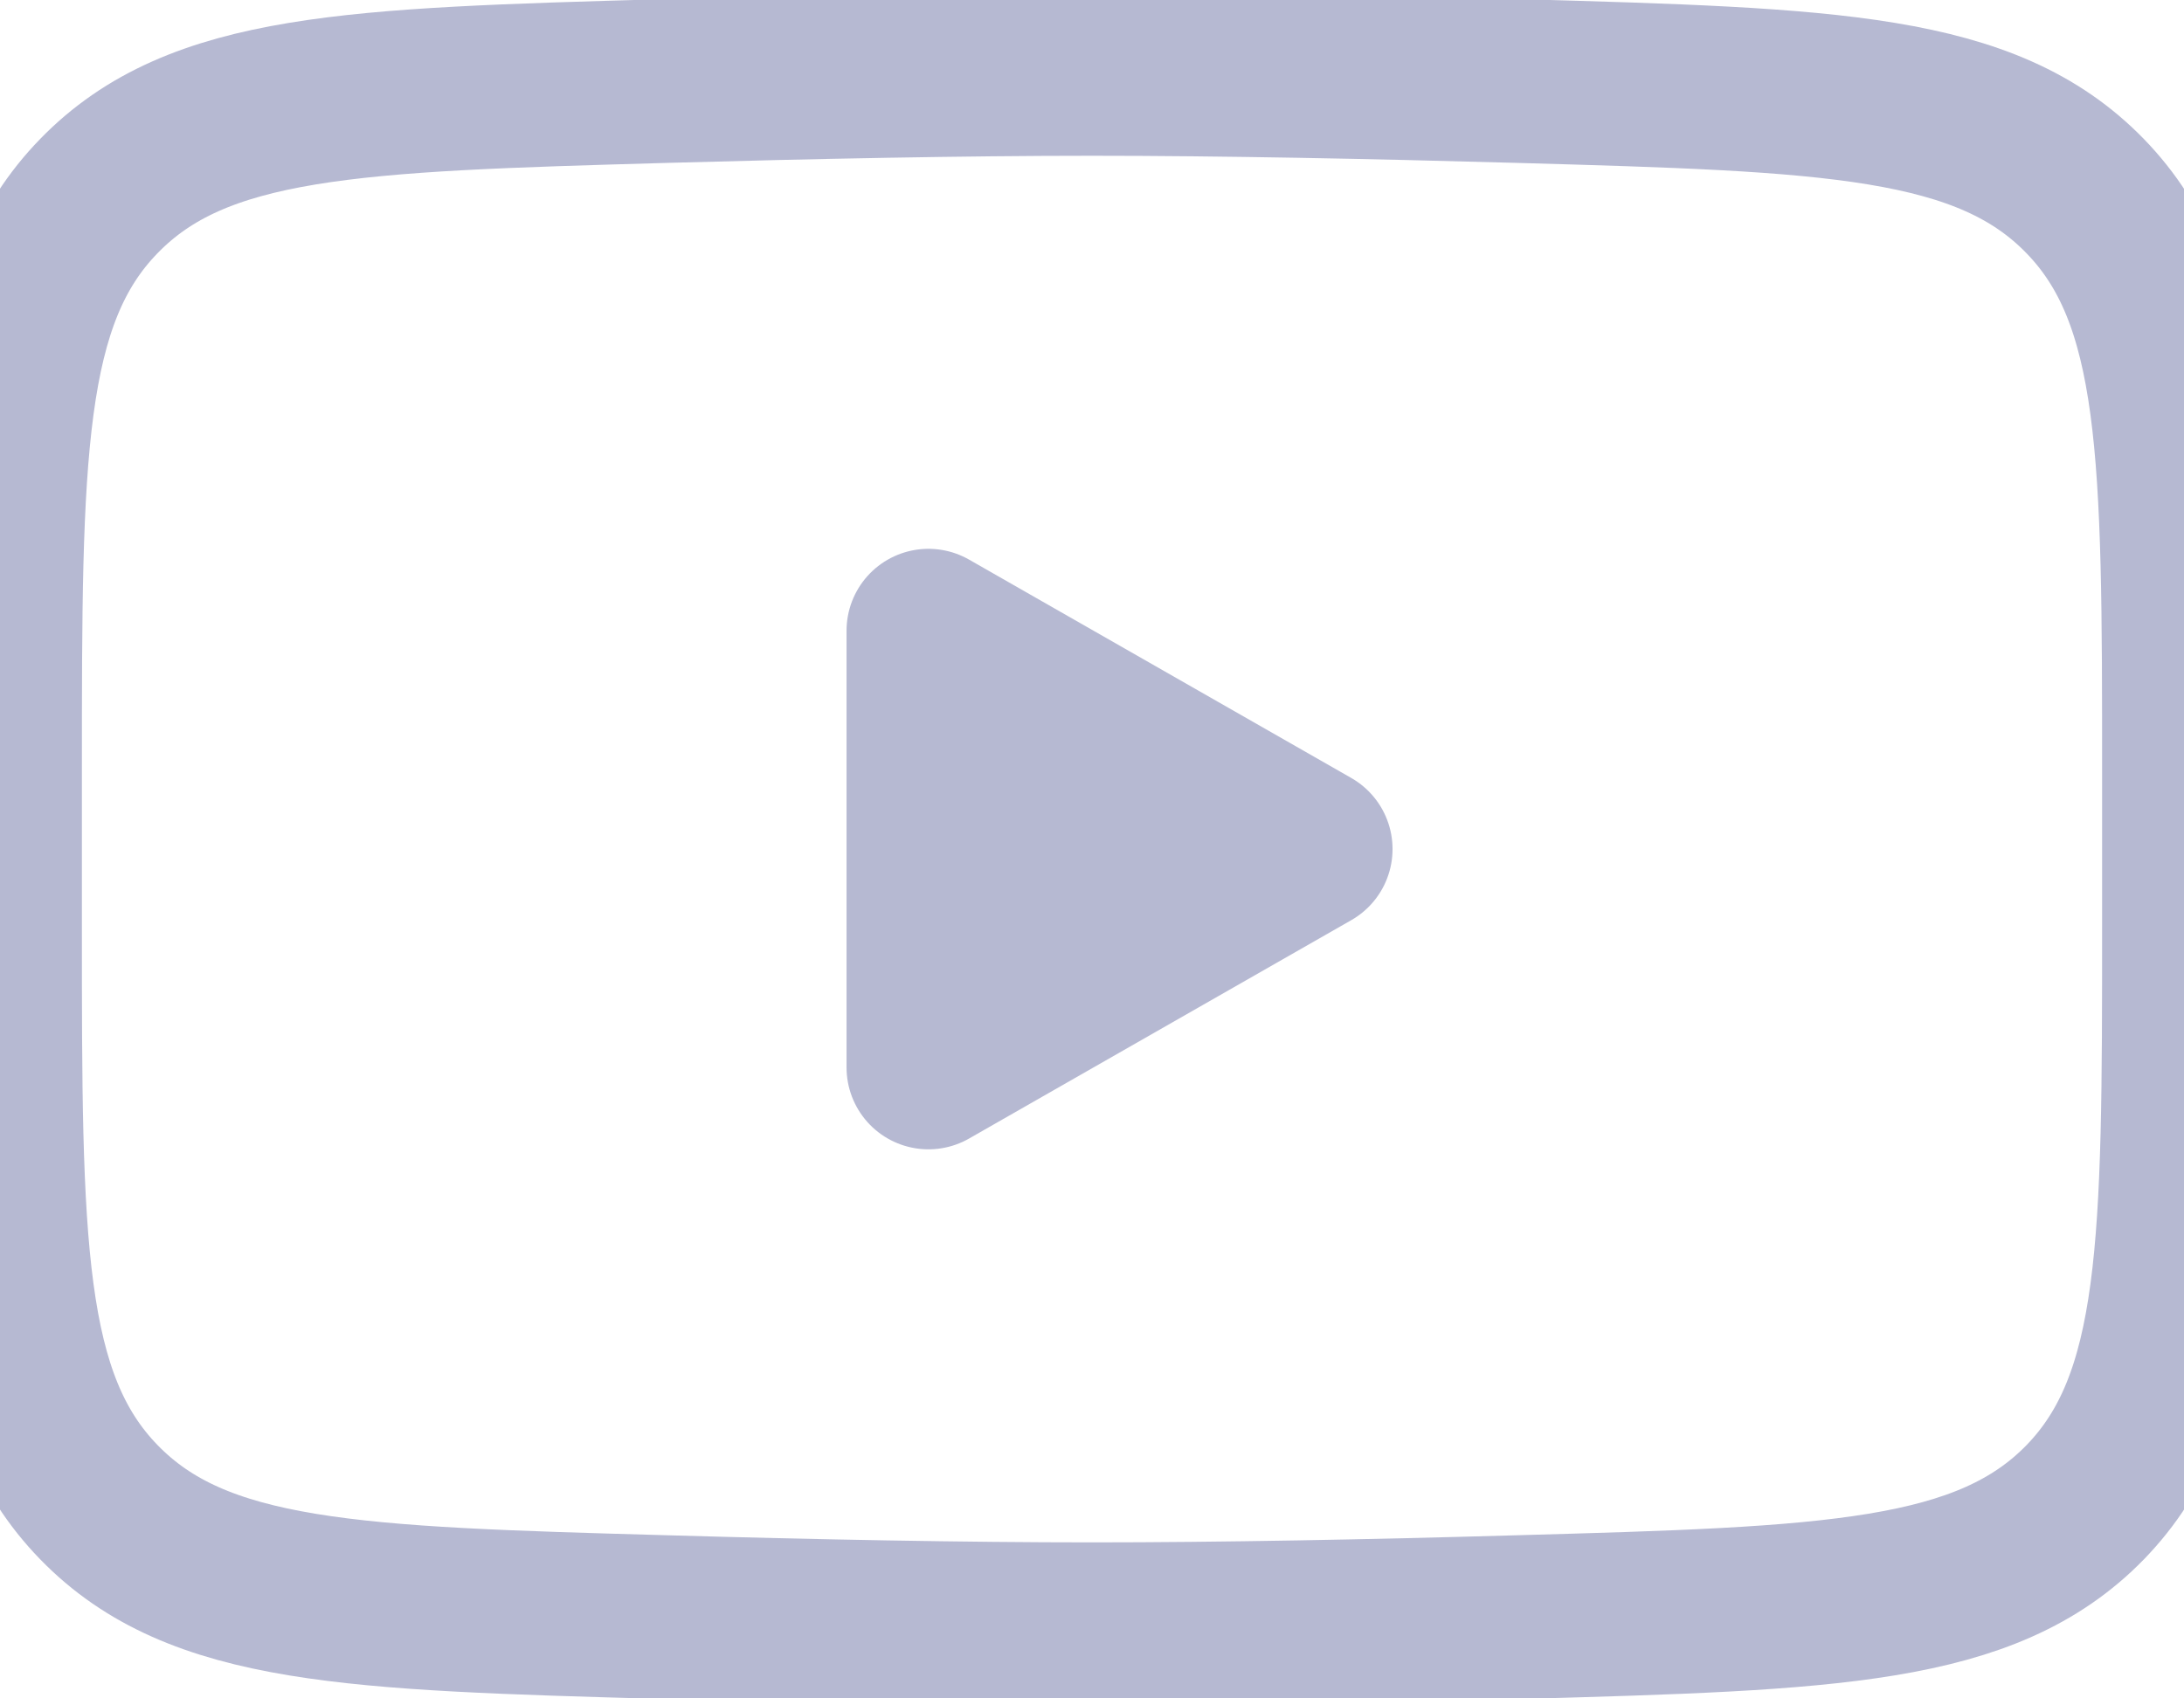 <svg width="18" height="14" viewBox="0 0 18 14" fill="none" xmlns="http://www.w3.org/2000/svg">
<path d="M10.802 6.999L7.652 8.799V5.199L10.802 6.999Z" fill="#B6B9D2" stroke="#B6B9D2" stroke-width="1.35" stroke-linecap="round" stroke-linejoin="round"/>
<path d="M4.36708e-09 7.637V6.362C4.36708e-09 3.757 0 2.453 0.815 1.616C1.63 0.777 2.913 0.741 5.479 0.668C6.694 0.634 7.936 0.609 9 0.609C10.064 0.609 11.305 0.634 12.521 0.668C15.087 0.741 16.37 0.777 17.185 1.616C17.999 2.454 18 3.758 18 6.362V7.636C18 10.242 18 11.544 17.186 12.383C16.37 13.221 15.088 13.258 12.521 13.33C11.306 13.365 10.064 13.389 9 13.389C7.936 13.389 6.695 13.365 5.479 13.33C2.913 13.258 1.63 13.222 0.815 12.383C-0.001 11.544 4.36708e-09 10.241 4.36708e-09 7.637Z" stroke="#B6B9D2" stroke-width="1.35"/>
</svg>
